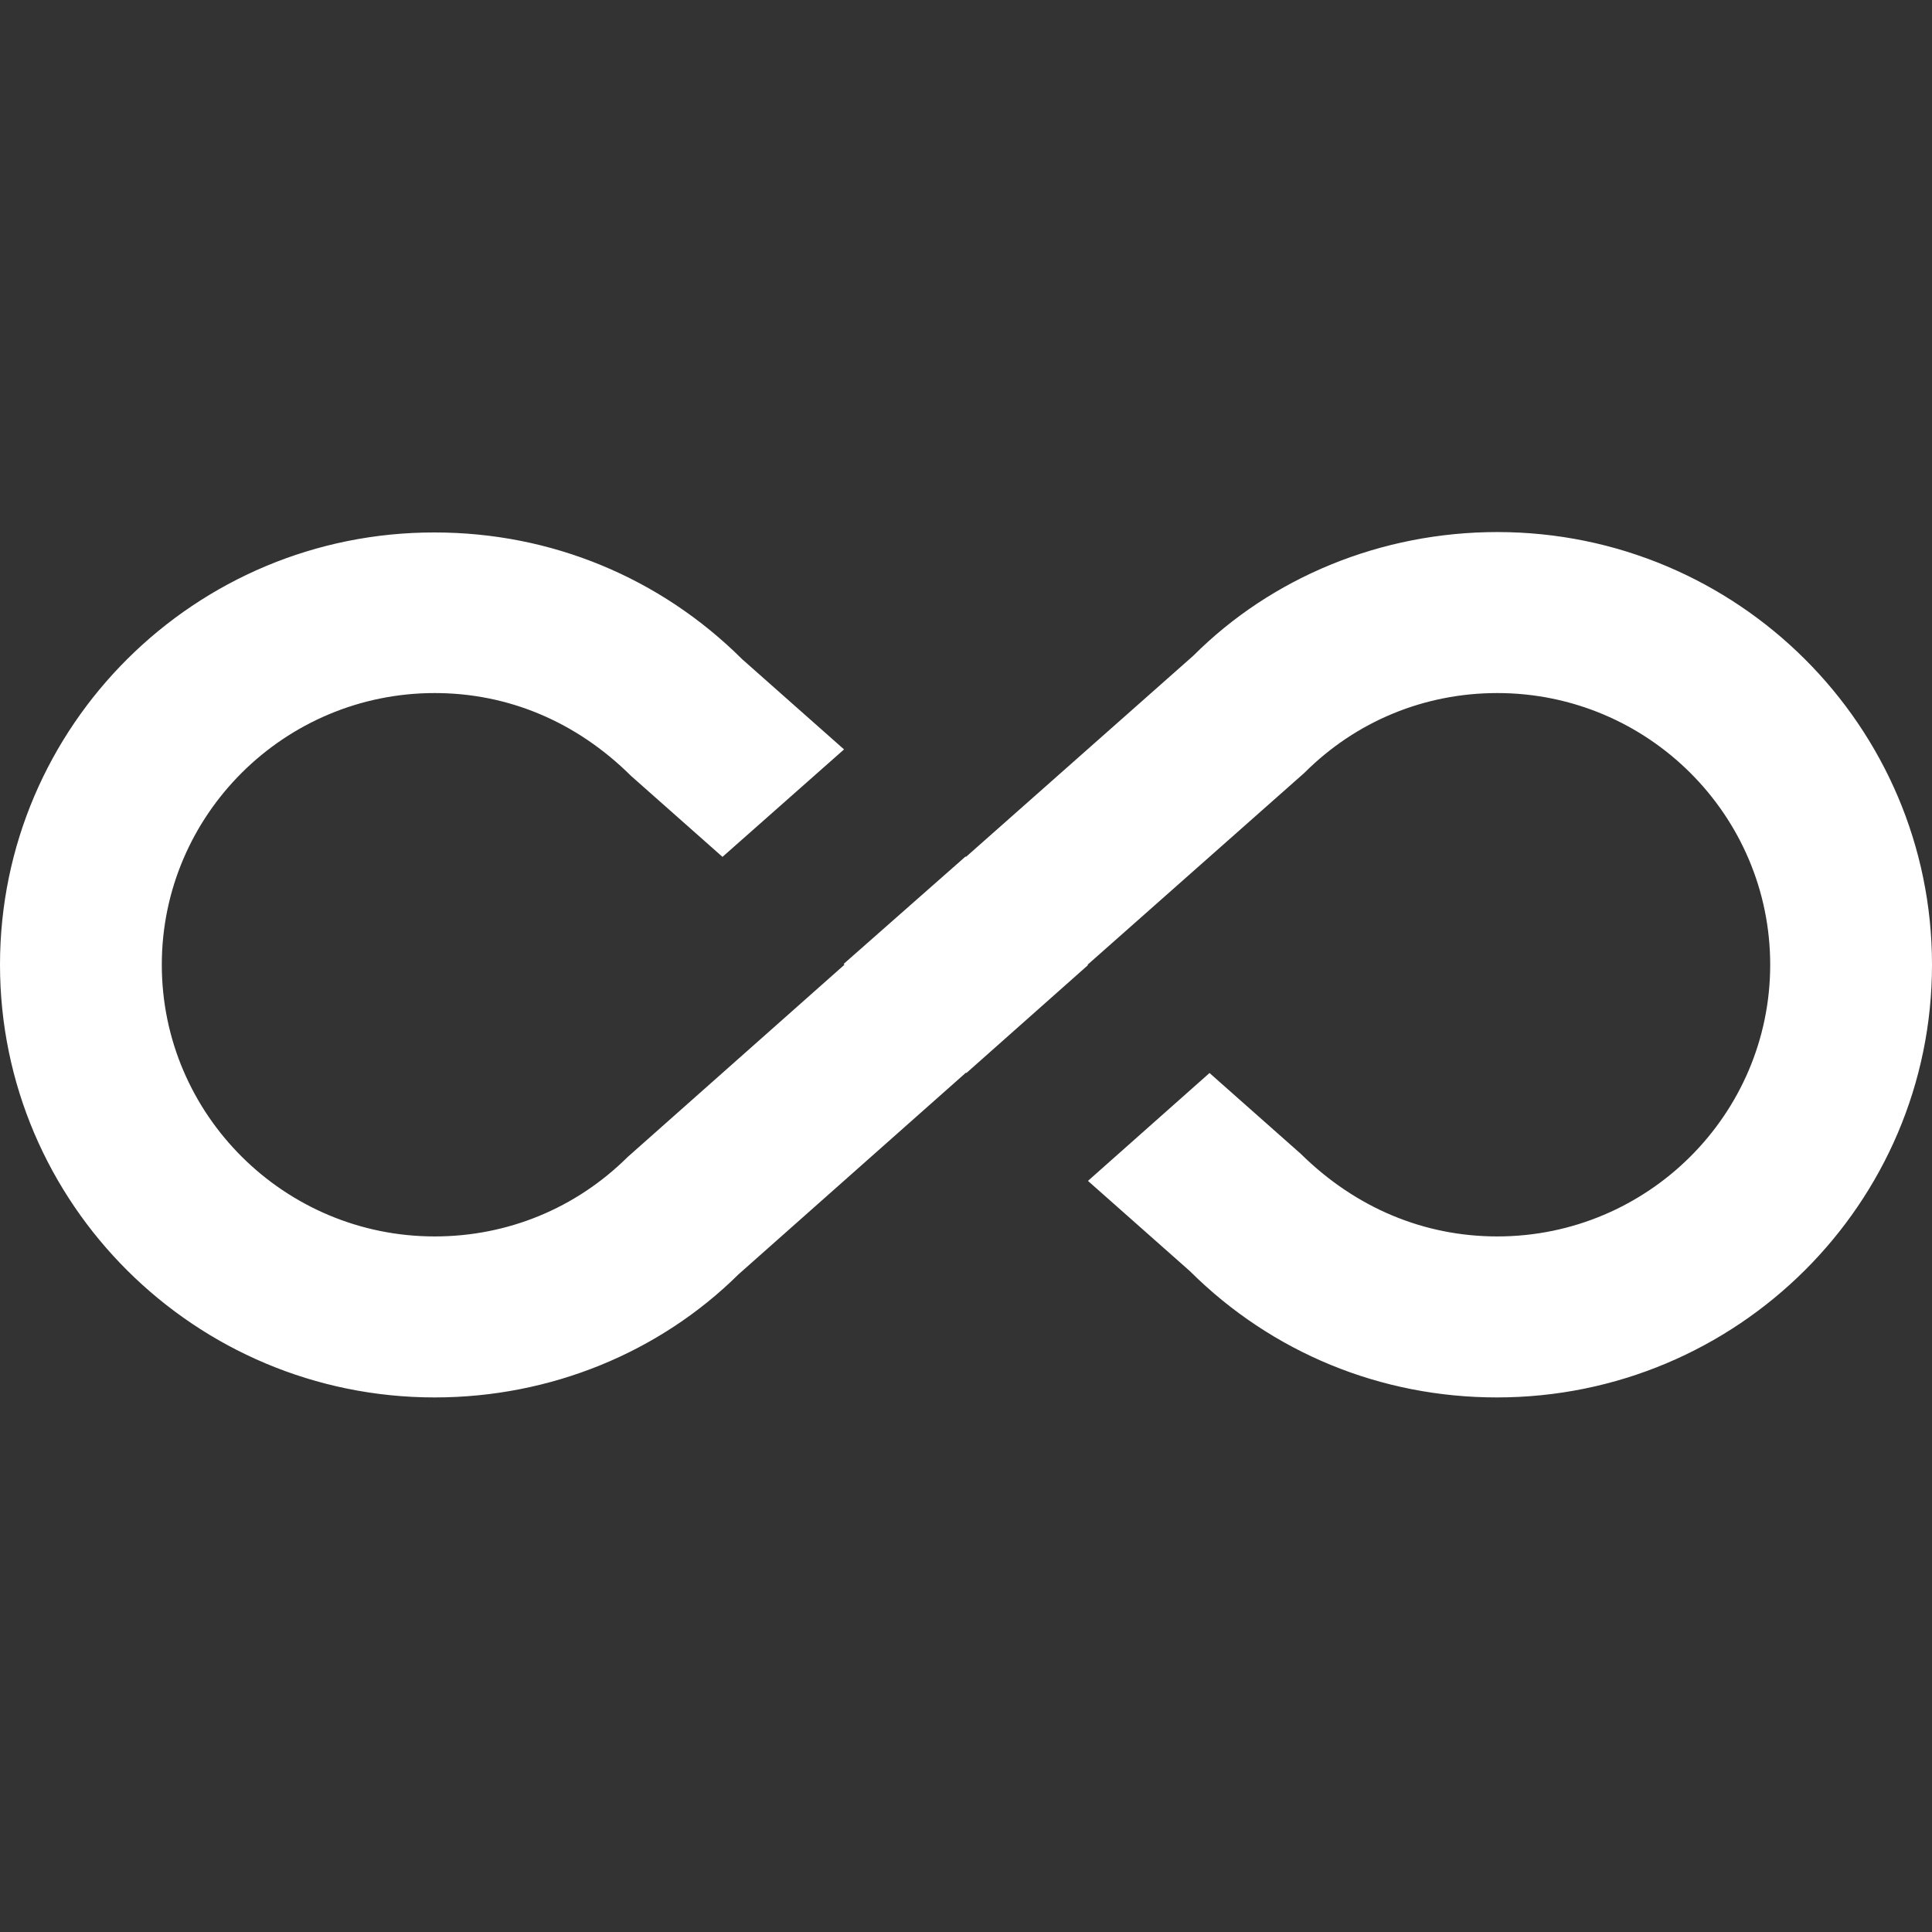 <?xml version="1.0" encoding="UTF-8"?>
<svg preserveAspectRatio="xMidYMid slice" xmlns="http://www.w3.org/2000/svg" xmlns:xlink="http://www.w3.org/1999/xlink" width="400px" height="400px" viewBox="0 0 512 512">
  <rect x="0" y="0" width="512" height="512" fill="#333333" stroke="none"/>
  <g id="Page-1" stroke="none" stroke-width="1" fill="none" fill-rule="evenodd">
    <g id="Artboard" fill-rule="nonzero" fill="#FFFFFF">
      <path d="M396.8,141 C366.08,141 337.067,152.947 316.267,173.747 L256,227.08 L255.893,226.973 L223.573,255.453 L223.786,255.666 L166.293,306.653 C152.64,320.2 134.507,327.667 115.2,327.667 C75.307,327.667 42.88,295.347 42.88,255.667 C42.88,215.987 75.307,183.667 115.2,183.667 C134.507,183.667 152.64,191.134 167.253,205.64 L191.466,227.08 L223.679,198.6 L196.692,174.707 C174.932,153.054 146.025,141.107 115.199,141.107 C51.627,141 0,192.414 0,255.667 C0,318.92 51.627,370.334 115.2,370.334 C145.92,370.334 174.827,358.387 195.733,337.694 L256,284.254 L256.107,284.361 L288.32,255.774 L288.213,255.667 L345.706,204.787 C359.36,191.134 377.493,183.667 396.8,183.667 C436.693,183.667 469.12,215.987 469.12,255.667 C469.12,295.347 436.693,327.667 396.8,327.667 C377.493,327.667 359.36,320.2 344.747,305.8 L320.534,284.36 L288.32,312.947 L315.307,336.84 C337.067,358.493 365.974,370.333 396.694,370.333 C460.373,370.334 512,318.92 512,255.667 C512,192.414 460.373,141 396.8,141 Z" id="Shape"></path>
    </g>
  </g>
</svg>

